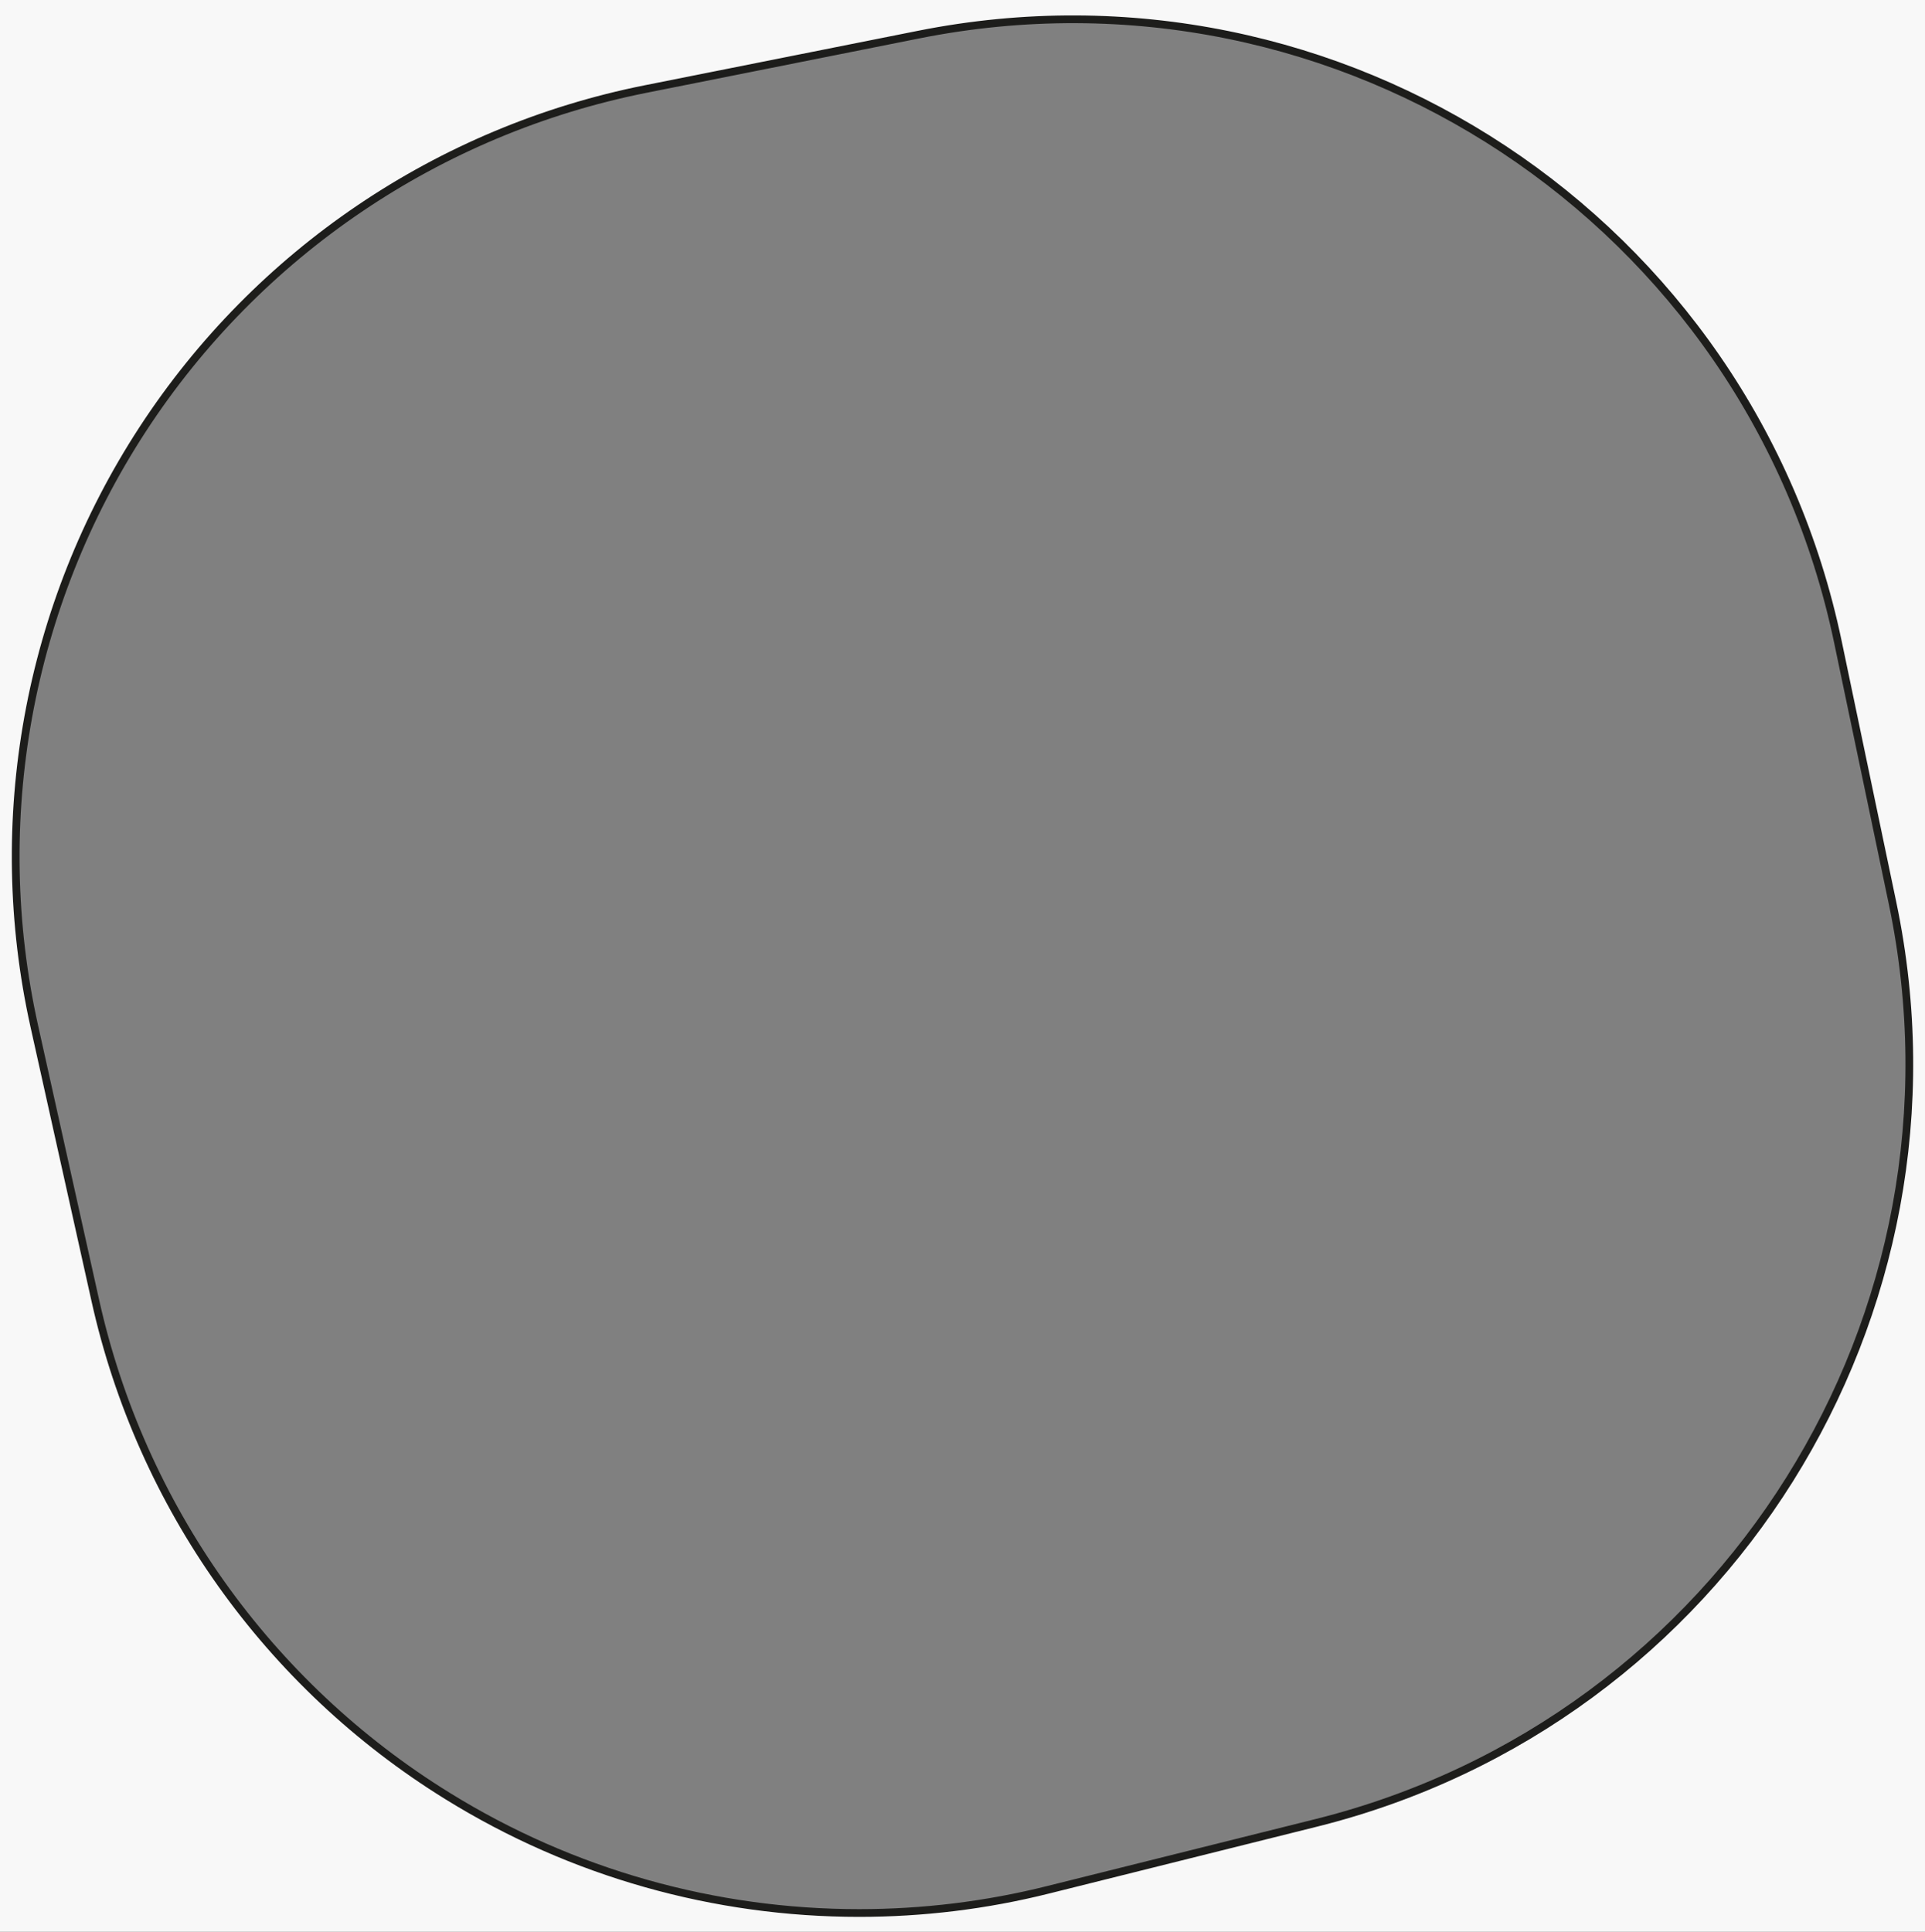 <?xml version="1.0" encoding="utf-8"?>
<!-- Generator: Adobe Illustrator 24.1.2, SVG Export Plug-In . SVG Version: 6.00 Build 0)  -->
<svg version="1.2" baseProfile="tiny" id="Layer_1" xmlns="http://www.w3.org/2000/svg" xmlns:xlink="http://www.w3.org/1999/xlink"
	 x="0px" y="0px" viewBox="0 0 249.06 250" overflow="visible" xml:space="preserve">
<rect x="0" y="0" width="249.06" height="250" fill="#808080" stroke="none"/>
<path fill="#F8F8F8" d="M0-0.07v250h250v-250H0z M170.29,235.83l-34.62,8.64c-8.08,2.03-16.31,3.02-24.52,3.02
	c-18.64,0-37.11-5.14-53.25-15.14c-23.22-14.35-39.66-37.49-45.58-64.15l-7.88-35.42c-5.9-26.58-0.85-54.44,14.03-77.23
	c14.87-22.83,38.31-38.67,65.02-44.01l35.41-7.06c54.59-10.88,107.54,24.24,118.9,78.56l7.08,33.84
	C256.01,170.13,223.07,222.67,170.29,235.83z"/>
<path fill="none" stroke="#1D1D1B" stroke-miterlimit="10" d="M57.9,232.36c16.14,10,34.61,15.14,53.25,15.14
	c8.21,0,16.44-0.99,24.52-3.02l34.62-8.64c52.78-13.16,85.72-65.71,74.58-118.96l-7.08-33.84C226.43,28.71,173.48-6.4,118.89,4.47
	l-35.41,7.06c-26.71,5.34-50.14,21.19-65.02,44.01C3.59,78.35-1.47,106.2,4.44,132.78l7.88,35.42
	C18.24,194.87,34.68,218.01,57.9,232.36z"/>
</svg>
